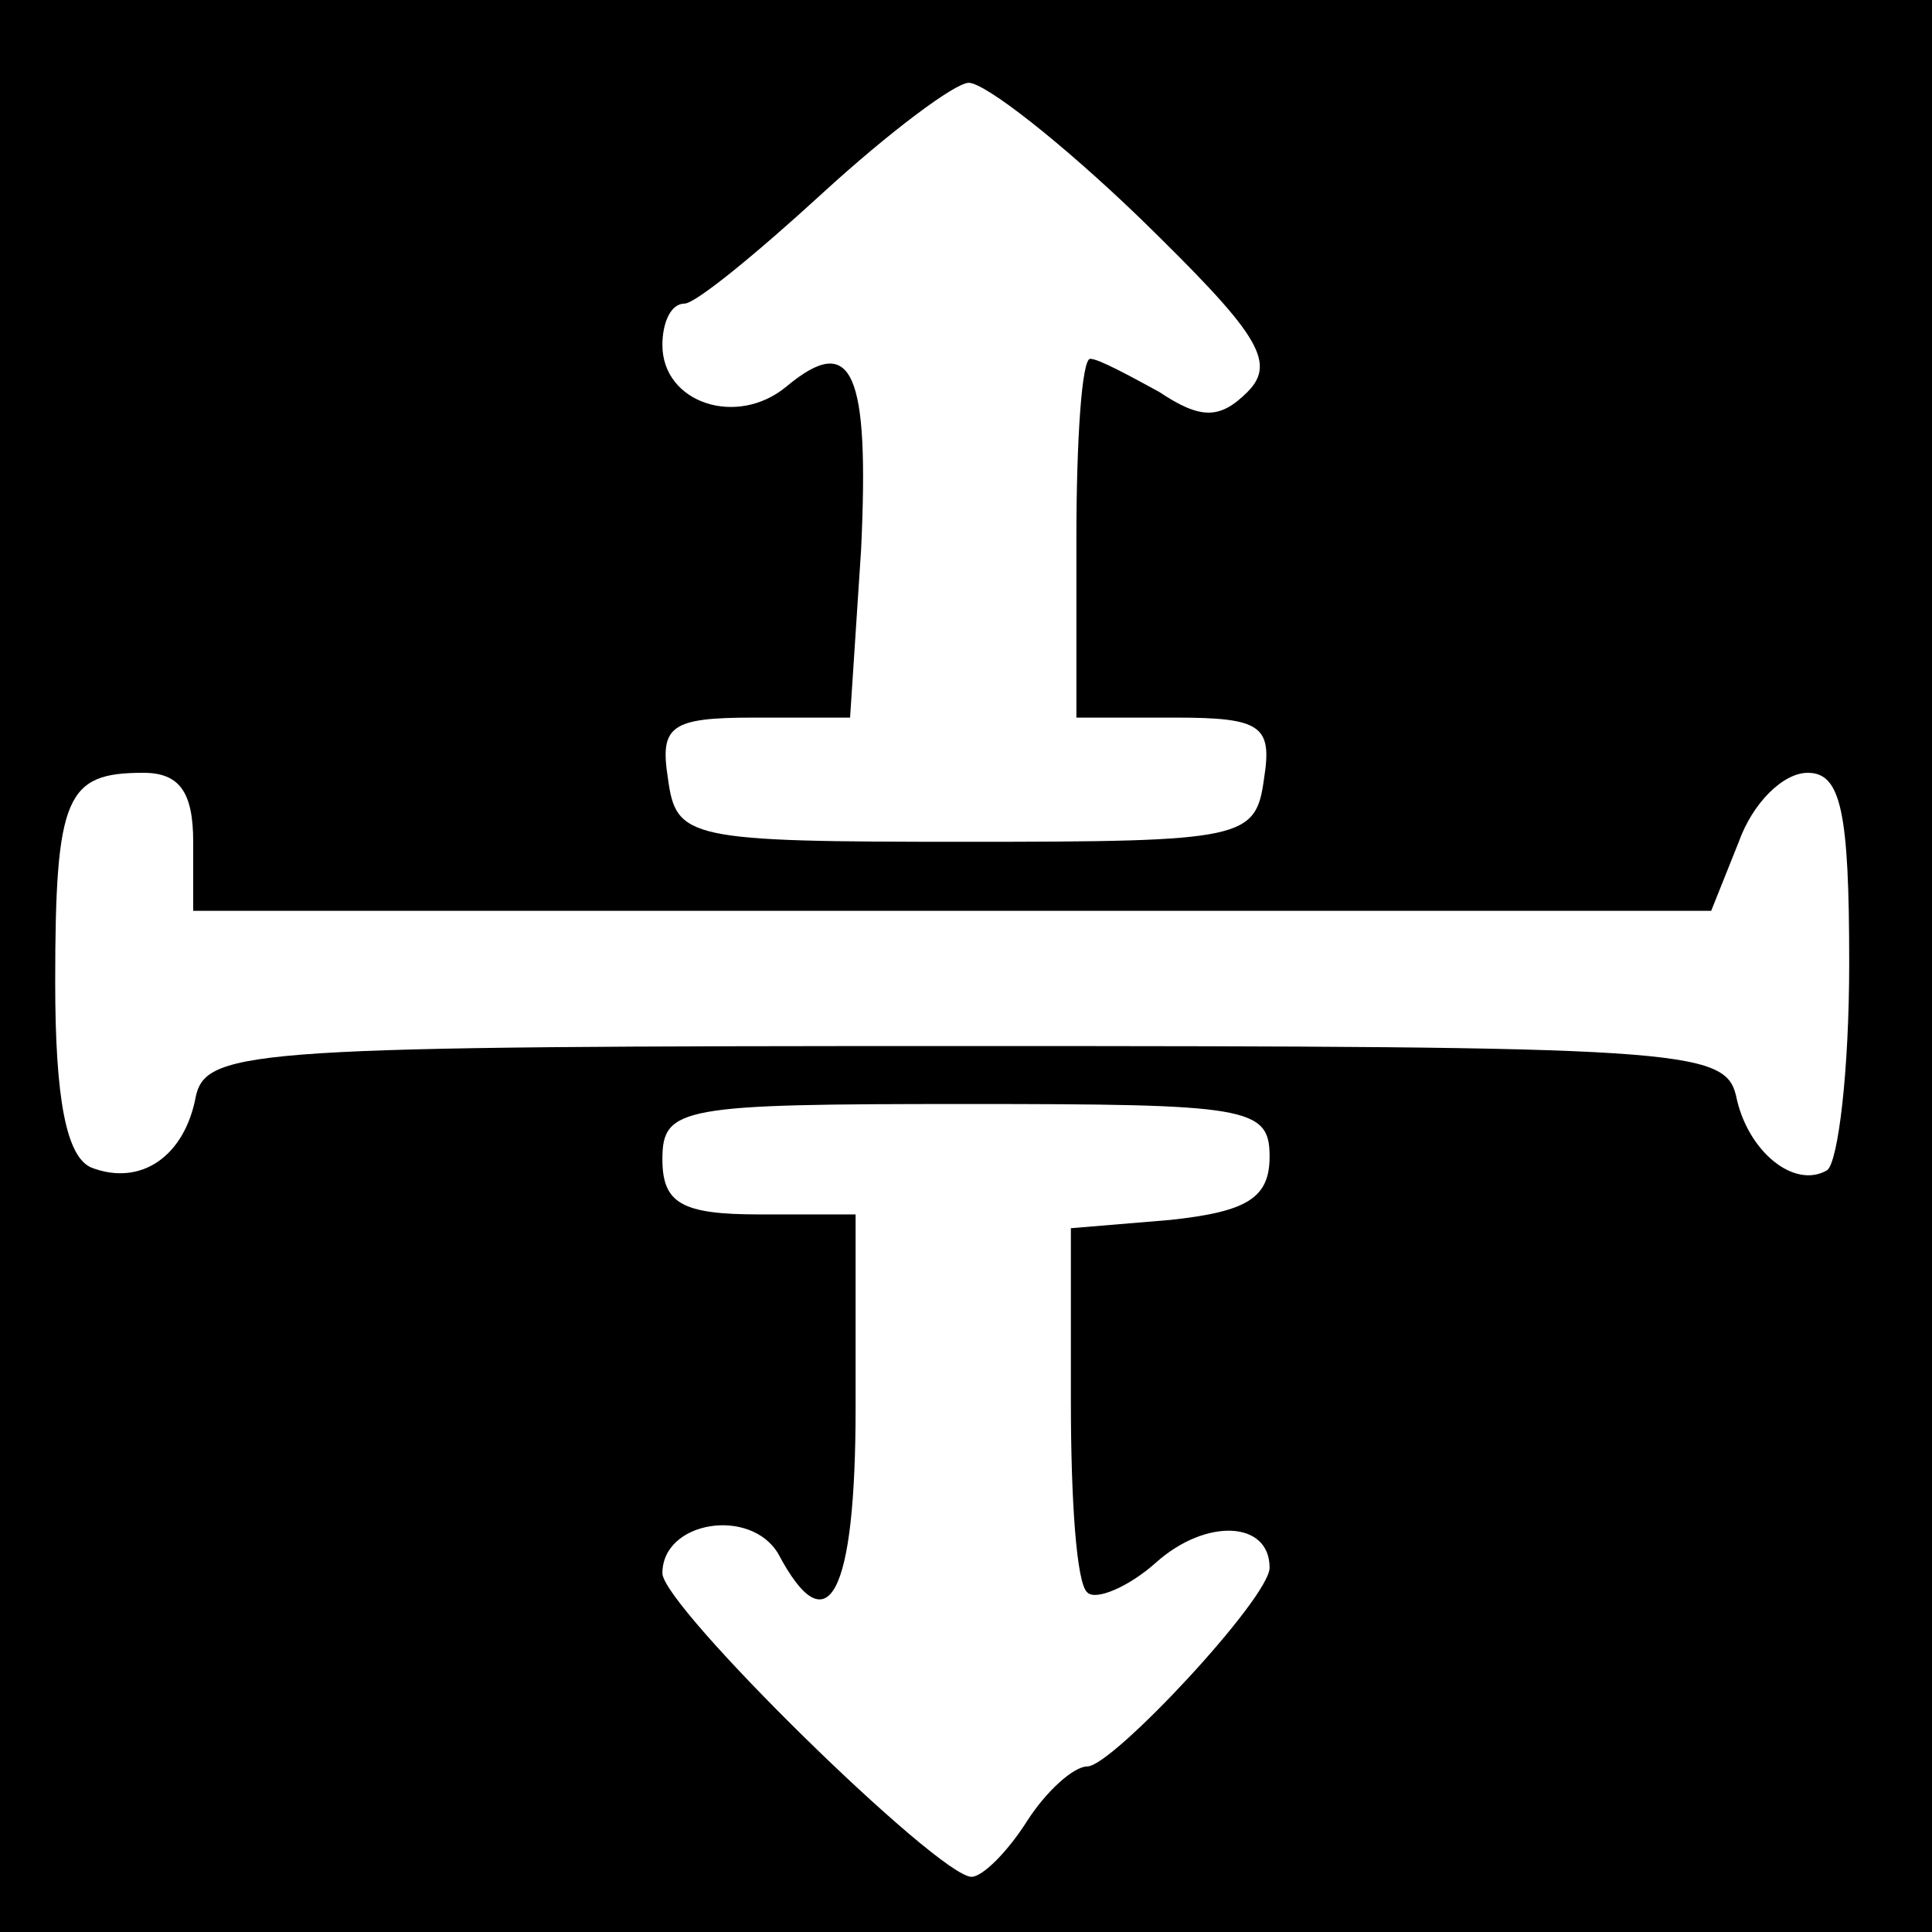 <?xml version="1.0" standalone="no"?>
<!DOCTYPE svg PUBLIC "-//W3C//DTD SVG 20010904//EN"
 "http://www.w3.org/TR/2001/REC-SVG-20010904/DTD/svg10.dtd">
<svg version="1.0" xmlns="http://www.w3.org/2000/svg"
 width="70pt" height="70pt" viewBox="0 0 70 70"
 preserveAspectRatio="xMidYMid meet">
<g transform="translate(0,70) scale(0.1,-0.1)"
fill="#000000" stroke="none">
<path d="M0 350 l0 -350 350 0 350 0 0 350 0 350 -350 0 -350 0 0 -350z m413
271 c42 -41 50 -52 39 -63 -10 -10 -17 -10 -32 0 -11 6 -22 12 -25 12 -3 0 -5
-29 -5 -65 l0 -65 36 0 c31 0 35 -3 32 -22 -3 -22 -7 -23 -108 -23 -101 0
-105 1 -108 23 -3 19 1 22 31 22 l35 0 4 61 c3 64 -3 79 -27 59 -18 -15 -45
-6 -45 15 0 8 3 15 8 15 4 0 26 18 50 40 24 22 48 40 53 40 6 0 34 -22 62 -49z
m-343 -226 l0 -25 275 0 275 0 10 25 c5 14 16 25 25 25 12 0 15 -14 15 -69 0
-39 -4 -72 -8 -75 -12 -7 -29 7 -33 27 -4 17 -21 18 -279 18 -256 0 -275 -1
-279 -18 -4 -22 -20 -33 -38 -26 -9 4 -13 25 -13 67 0 68 4 76 32 76 13 0 18
-7 18 -25z m390 -114 c0 -15 -8 -20 -36 -23 l-36 -3 0 -63 c0 -35 2 -66 6 -69
3 -3 15 2 25 11 18 16 41 15 41 -2 0 -11 -57 -72 -66 -72 -5 0 -15 -9 -22 -20
-7 -11 -16 -20 -20 -20 -12 0 -112 98 -112 110 0 19 32 24 42 7 18 -34 28 -15
28 53 l0 70 -35 0 c-28 0 -35 4 -35 20 0 19 7 20 110 20 102 0 110 -1 110 -19z"/>
</g>
</svg>
